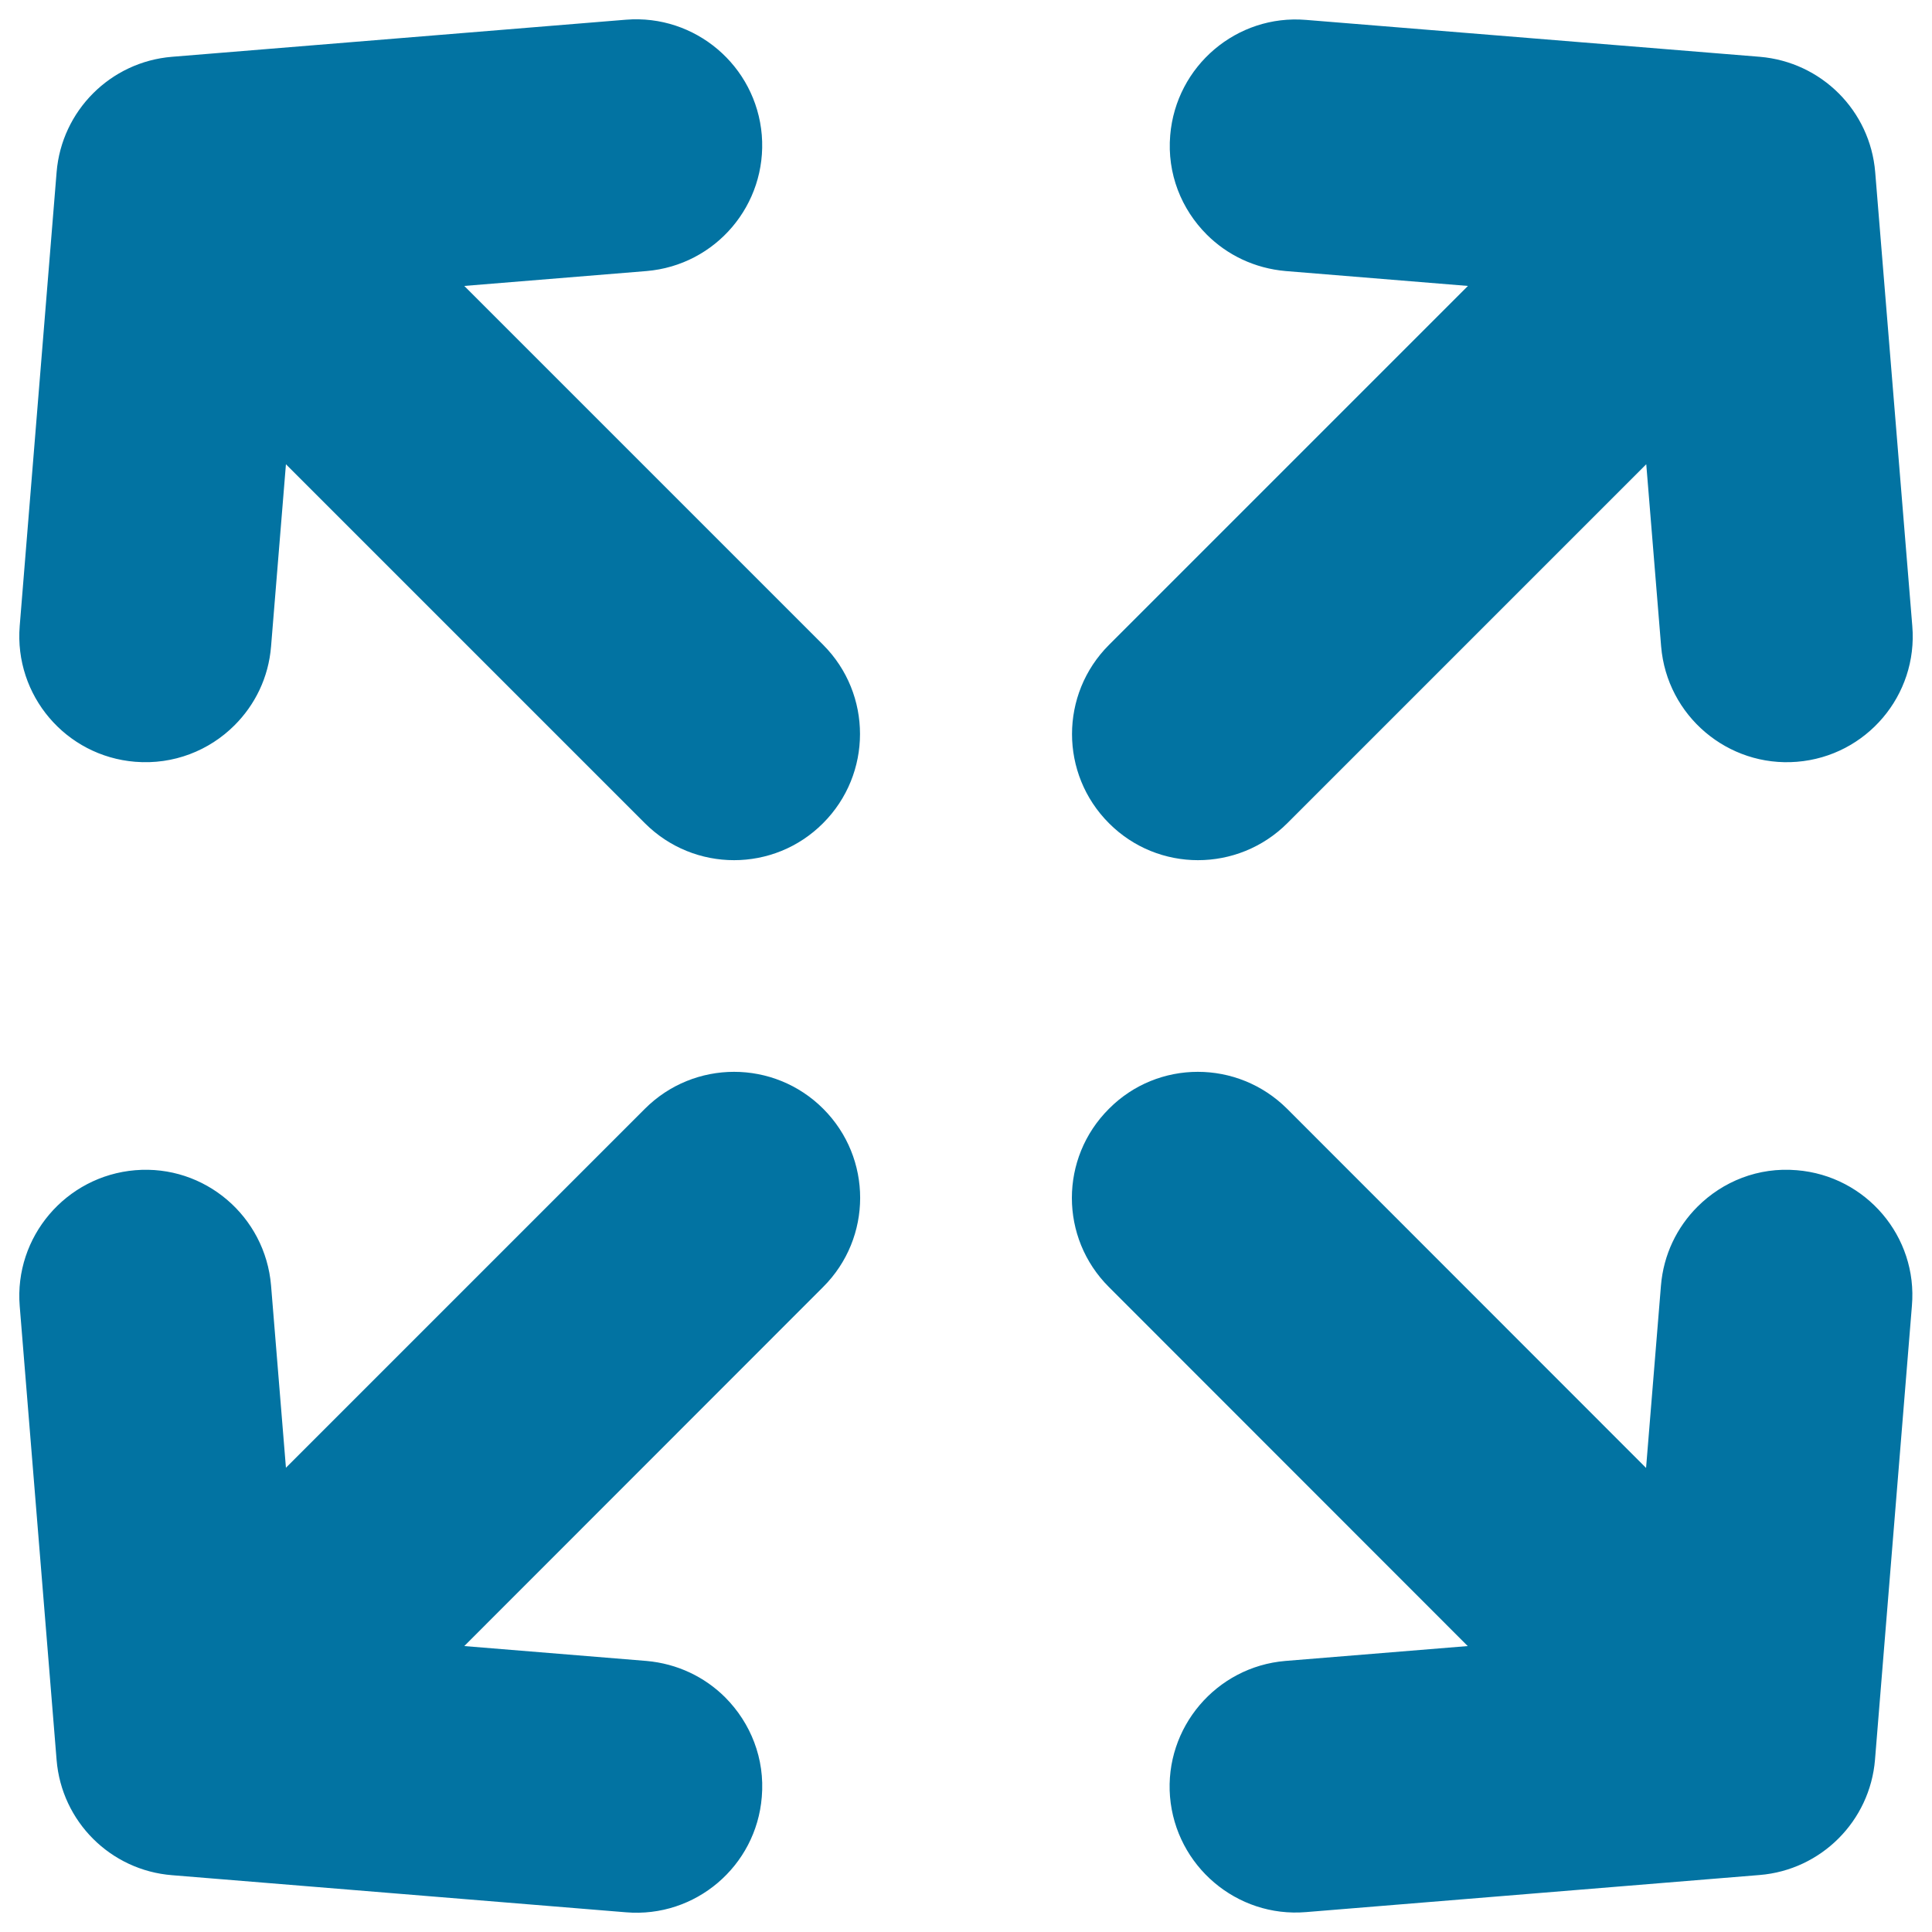 <svg xmlns="http://www.w3.org/2000/svg" viewBox="0 0 1000 1000" style="fill:#0273a2">
<title>Four Arrows Interface Symbol To Maximize Size SVG icon</title>
<g><path d="M574,426.1c-25.5-25.5-25.5-66.8,0-92.3L759.8,148l-94.3-7.7c-16.1-1.4-30.3-8.3-40.9-18.9C611.5,108.3,604,89.9,605.7,70c3-35.9,34.5-62.7,70.3-59.7l234.9,19.1c31.9,2.7,57.1,27.9,59.7,59.7L989.8,324c3,35.9-23.8,67.4-59.7,70.3c-35.8,2.9-67.3-23.8-70.3-59.7l-7.7-94.3L666.3,426.1C640.7,451.6,599.4,451.6,574,426.1z M333.8,573.9L148,759.7l-7.7-94.3c-3-35.9-34.4-62.7-70.3-59.7c-35.9,3-62.7,34.5-59.8,70.3l19.1,235c2.6,31.8,27.9,57.1,59.8,59.6L324,989.8c35.9,3,67.4-23.8,70.3-59.7c1.7-19.9-5.8-38.3-18.9-51.5c-10.6-10.6-24.8-17.5-40.8-18.9l-94.3-7.7L426,666.2c25.6-25.5,25.6-66.8,0.1-92.3C400.6,548.4,359.3,548.4,333.8,573.9z M930,605.7c-19.9-1.7-38.3,5.8-51.4,18.9c-10.6,10.6-17.6,24.8-18.9,40.9l-7.7,94.3L666.2,573.9c-25.6-25.5-66.9-25.5-92.2,0c-25.6,25.5-25.6,66.8,0,92.3L759.7,852l-94.4,7.7c-35.8,3-62.6,34.5-59.7,70.3c3,35.8,34.5,62.7,70.4,59.7l234.8-19.2c31.8-2.6,57.1-27.9,59.7-59.7l19.1-234.9C992.7,640.1,965.9,608.6,930,605.7z M240.3,148l94.3-7.7c35.9-3,62.6-34.4,59.7-70.4c-3-35.9-34.5-62.6-70.3-59.7L89,29.4C57.2,32,31.9,57.3,29.3,89.1L10.2,324C7.3,359.9,34,391.4,70,394.3c19.8,1.6,38.3-5.8,51.4-18.9c10.6-10.6,17.6-24.7,18.9-40.8l7.7-94.3l185.8,185.8c25.5,25.5,66.8,25.5,92.2,0c25.5-25.5,25.5-66.8,0.1-92.3L240.3,148z"/></g>
</svg>